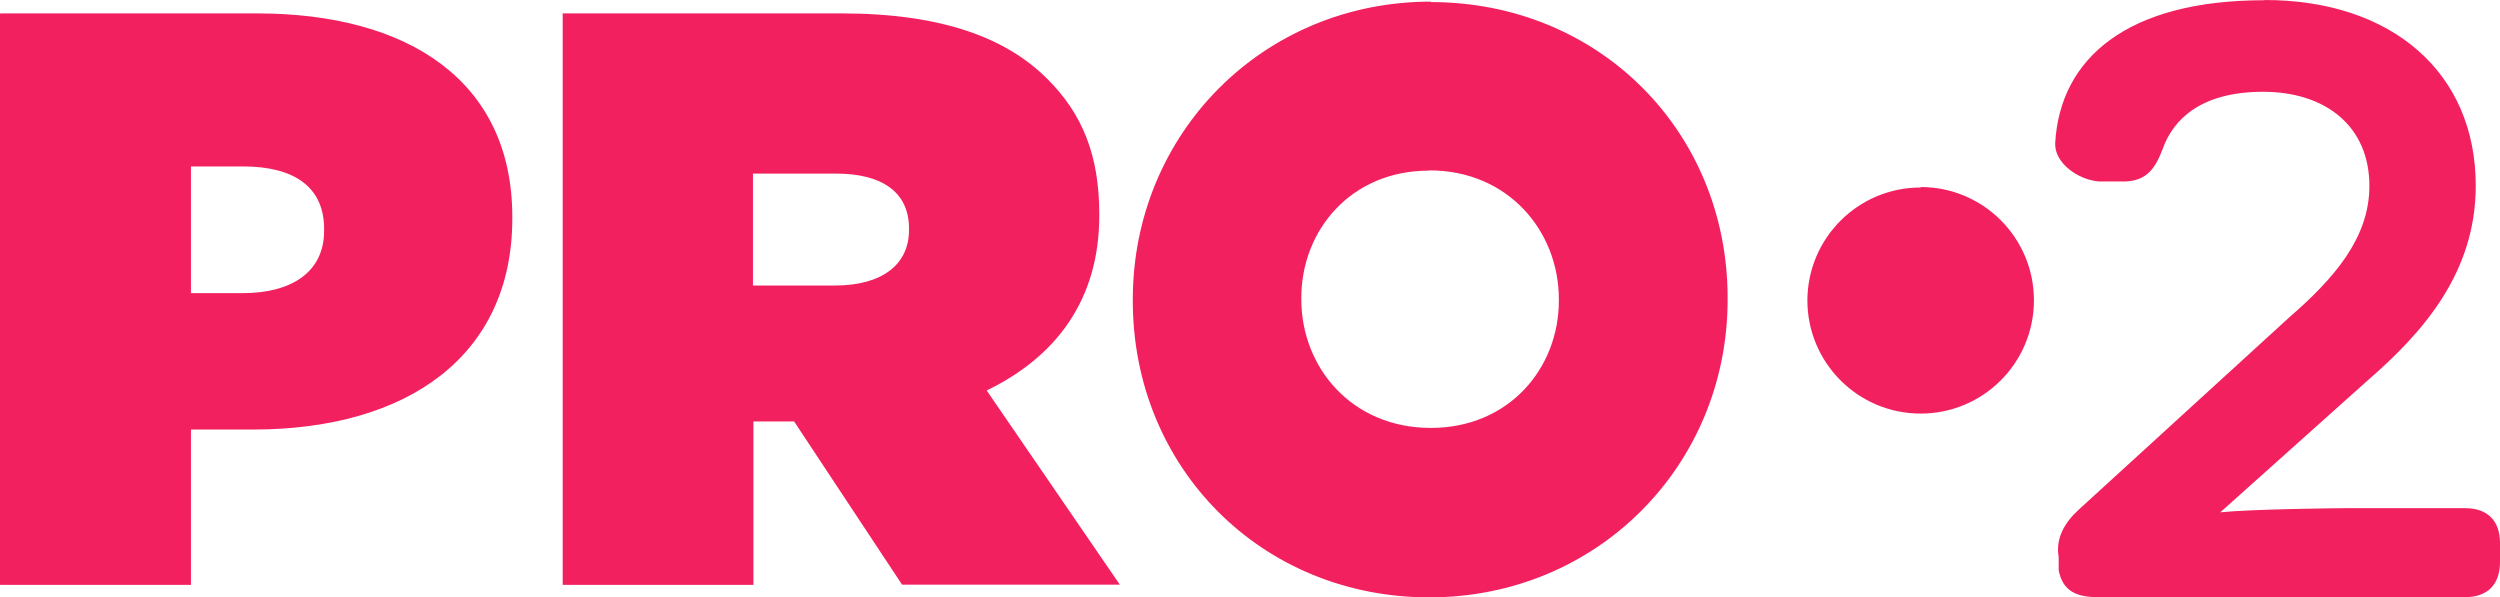 <?xml version="1.0" encoding="UTF-8" standalone="no"?>
<!-- Created with Inkscape (http://www.inkscape.org/) -->

<svg
   width="268.699mm"
   height="64.205mm"
   viewBox="0 0 268.699 64.205"
   version="1.1"
   id="svg5"
   xml:space="preserve"
   xmlns:xlink="http://www.w3.org/1999/xlink"
   xmlns="http://www.w3.org/2000/svg"
   xmlns:svg="http://www.w3.org/2000/svg"><defs
     id="defs2"><linearGradient
       x1="0"
       y1="0"
       x2="1"
       y2="0"
       gradientUnits="userSpaceOnUse"
       gradientTransform="matrix(72.28,0,0,72.897,31.038,169.971)"
       spreadMethod="pad"
       id="linearGradient1101"><stop
         style="stop-opacity:1;stop-color:#918f90"
         offset="0"
         id="stop1091" /><stop
         style="stop-opacity:1;stop-color:#c8c7c7"
         offset="0.25"
         id="stop1093" /><stop
         style="stop-opacity:1;stop-color:#e2e2e2"
         offset="0.5"
         id="stop1095" /><stop
         style="stop-opacity:1;stop-color:#c8c7c7"
         offset="0.75"
         id="stop1097" /><stop
         style="stop-opacity:1;stop-color:#918f90"
         offset="1"
         id="stop1099" /></linearGradient><linearGradient
       id="linearGradient3625"><stop
         style="stop-color:#1b5079;stop-opacity:1"
         offset="0"
         id="stop3613" /><stop
         style="stop-color:#296088;stop-opacity:1"
         offset="0.276"
         id="stop3615" /><stop
         style="stop-color:#3b7ba1;stop-opacity:1"
         offset="0.427"
         id="stop3617" /><stop
         style="stop-color:#4188ab;stop-opacity:1"
         offset="0.525"
         id="stop3619" /><stop
         style="stop-color:#56a8c5;stop-opacity:1"
         offset="0.688"
         id="stop3621" /><stop
         style="stop-color:#67c2dc;stop-opacity:1"
         offset="1"
         id="stop3623" /></linearGradient><linearGradient
       id="linearGradient3609"><stop
         style="stop-color:#91a9ca;stop-opacity:1"
         offset="0"
         id="stop3603" /><stop
         style="stop-color:#6677b4;stop-opacity:1"
         offset="0.378"
         id="stop3611" /><stop
         style="stop-color:#3a4cac;stop-opacity:1"
         offset="0.578"
         id="stop3605" /><stop
         style="stop-color:#39388f;stop-opacity:1"
         offset="1"
         id="stop3607" /></linearGradient><linearGradient
       id="linearGradient3601"><stop
         style="stop-color:#a9d5ed;stop-opacity:1"
         offset="0"
         id="stop3597" /><stop
         style="stop-color:#0b71ae;stop-opacity:1"
         offset="1"
         id="stop3599" /></linearGradient><linearGradient
       id="linearGradient2693"><stop
         style="stop-color:#83c4eb;stop-opacity:1"
         offset="0"
         id="stop2689" /><stop
         style="stop-color:#2895d3;stop-opacity:1"
         offset="0.485"
         id="stop2695" /><stop
         style="stop-color:#2a4f99;stop-opacity:1"
         offset="1"
         id="stop2691" /></linearGradient><linearGradient
       id="linearGradient2687"><stop
         style="stop-color:#75211f;stop-opacity:1"
         offset="0"
         id="stop2675" /><stop
         style="stop-color:#ba2b29;stop-opacity:1"
         offset="0.276"
         id="stop2677" /><stop
         style="stop-color:#db2e2a;stop-opacity:1"
         offset="0.427"
         id="stop2679" /><stop
         style="stop-color:#e43c31;stop-opacity:1"
         offset="0.525"
         id="stop2681" /><stop
         style="stop-color:#e74234;stop-opacity:1"
         offset="0.688"
         id="stop2683" /><stop
         style="stop-color:#e84636;stop-opacity:1"
         offset="1"
         id="stop2685" /></linearGradient><linearGradient
       x1="0"
       y1="0"
       x2="1"
       y2="0"
       gradientUnits="userSpaceOnUse"
       gradientTransform="matrix(-18.49,-51.235,50.802,-18.648,96.059,200.869)"
       spreadMethod="pad"
       id="linearGradient3239"><stop
         style="stop-opacity:1;stop-color:#eb4c3a"
         offset="0"
         id="stop3241" /><stop
         style="stop-opacity:1;stop-color:#df2e2a"
         offset="0.545"
         id="stop3243" /><stop
         style="stop-opacity:1;stop-color:#9e2b28"
         offset="0.837"
         id="stop3245" /><stop
         style="stop-opacity:1;stop-color:#802323"
         offset="1"
         id="stop3247" /></linearGradient><linearGradient
       x1="0"
       y1="0"
       x2="1"
       y2="0"
       gradientUnits="userSpaceOnUse"
       gradientTransform="matrix(63.878,-64.422,63.878,64.422,16.485,153.595)"
       spreadMethod="pad"
       id="linearGradient3215"><stop
         style="stop-opacity:1;stop-color:#8dc8ec"
         offset="0"
         id="stop3217" /><stop
         style="stop-opacity:1;stop-color:#31a5e0"
         offset="0.376"
         id="stop3219" /><stop
         style="stop-opacity:1;stop-color:#258fcf"
         offset="0.579"
         id="stop3221" /><stop
         style="stop-opacity:1;stop-color:#2b4c96"
         offset="1"
         id="stop3223" /></linearGradient><linearGradient
       x1="0"
       y1="0"
       x2="1"
       y2="0"
       gradientUnits="userSpaceOnUse"
       gradientTransform="matrix(72.28,0,0,72.897,31.038,169.971)"
       spreadMethod="pad"
       id="linearGradient3189"><stop
         style="stop-opacity:1;stop-color:#918f90"
         offset="0"
         id="stop3191" /><stop
         style="stop-opacity:1;stop-color:#c8c7c7"
         offset="0.332"
         id="stop3193" /><stop
         style="stop-opacity:1;stop-color:#e2e2e2"
         offset="0.523"
         id="stop3195" /><stop
         style="stop-opacity:1;stop-color:#c8c7c7"
         offset="0.693"
         id="stop3197" /><stop
         style="stop-opacity:1;stop-color:#918f90"
         offset="1"
         id="stop3199" /></linearGradient><linearGradient
       x1="0"
       y1="0"
       x2="1"
       y2="0"
       gradientUnits="userSpaceOnUse"
       gradientTransform="matrix(37.917,-104.175,-104.175,-37.917,502.858,301.899)"
       spreadMethod="pad"
       id="linearGradient3263"><stop
         style="stop-opacity:1;stop-color:#f3dd25"
         offset="0"
         id="stop3265" /><stop
         style="stop-opacity:1;stop-color:#e98329"
         offset="0.584"
         id="stop3267" /><stop
         style="stop-opacity:1;stop-color:#e98329"
         offset="0.584"
         id="stop3269" /><stop
         style="stop-opacity:1;stop-color:#e85f2a"
         offset="1"
         id="stop3271" /></linearGradient><linearGradient
       id="linearGradient1314"><stop
         style="stop-color:#e6e6cd;stop-opacity:1"
         offset="0"
         id="stop1310" /><stop
         style="stop-color:#d2783b;stop-opacity:1"
         offset="1"
         id="stop1312" /></linearGradient><linearGradient
       id="linearGradient1308"><stop
         style="stop-color:#fe5000;stop-opacity:1"
         offset="0"
         id="stop1296" /><stop
         style="stop-color:#fc4e00;stop-opacity:1"
         offset="0.276"
         id="stop1298" /><stop
         style="stop-color:#f47c3c;stop-opacity:1"
         offset="0.427"
         id="stop1300" /><stop
         style="stop-color:#ef8a4d;stop-opacity:1"
         offset="0.525"
         id="stop1302" /><stop
         style="stop-color:#e7a975;stop-opacity:1"
         offset="0.688"
         id="stop1304" /><stop
         style="stop-color:#e4b786;stop-opacity:1"
         offset="1"
         id="stop1306" /></linearGradient><linearGradient
       id="linearGradient1294"><stop
         style="stop-color:#fed74c;stop-opacity:1"
         offset="0"
         id="stop1290" /><stop
         style="stop-color:#ef8a02;stop-opacity:1"
         offset="1"
         id="stop1292" /></linearGradient><linearGradient
       id="linearGradient941"><stop
         style="stop-color:#f4d229;stop-opacity:1"
         offset="0"
         id="stop937" /><stop
         style="stop-color:#f98007;stop-opacity:1"
         offset="1"
         id="stop939" /></linearGradient><linearGradient
       id="linearGradient916"><stop
         style="stop-color:#cd0300;stop-opacity:1"
         offset="0"
         id="stop912" /><stop
         style="stop-color:#d10101;stop-opacity:1"
         offset="0.276"
         id="stop926" /><stop
         style="stop-color:#f63c06;stop-opacity:1"
         offset="0.427"
         id="stop924" /><stop
         style="stop-color:#fa5f04;stop-opacity:1"
         offset="0.525"
         id="stop920" /><stop
         style="stop-color:#fcab91;stop-opacity:1"
         offset="0.688"
         id="stop922" /><stop
         style="stop-color:#fbae90;stop-opacity:1"
         offset="1"
         id="stop914" /></linearGradient><linearGradient
       id="linearGradient894"><stop
         style="stop-color:#f1c9c4;stop-opacity:1"
         offset="0"
         id="stop890" /><stop
         style="stop-color:#d83401;stop-opacity:1"
         offset="1"
         id="stop892" /></linearGradient><linearGradient
       xlink:href="#linearGradient894"
       id="linearGradient896"
       x1="162.34"
       y1="128.999"
       x2="219.604"
       y2="68.603"
       gradientUnits="userSpaceOnUse"
       gradientTransform="translate(-127.59,5.536)" /><linearGradient
       xlink:href="#linearGradient916"
       id="linearGradient918"
       x1="124.165"
       y1="115.283"
       x2="163.343"
       y2="155.71"
       gradientUnits="userSpaceOnUse"
       gradientTransform="translate(-48.791,-4.942)" /><linearGradient
       xlink:href="#linearGradient941"
       id="linearGradient943"
       x1="152.135"
       y1="76.918"
       x2="153.458"
       y2="113.582"
       gradientUnits="userSpaceOnUse"
       gradientTransform="matrix(3.78,0,0,3.78,-454.286,-17.857)" /><linearGradient
       xlink:href="#linearGradient916"
       id="linearGradient943-0"
       x1="195.032"
       y1="113.534"
       x2="234.426"
       y2="155.493"
       gradientUnits="userSpaceOnUse"
       gradientTransform="translate(-120.285,-4.487)" /><linearGradient
       xlink:href="#linearGradient1314"
       id="linearGradient1038"
       gradientUnits="userSpaceOnUse"
       gradientTransform="matrix(0.55,0,0,0.53,-154.38,-95.686)"
       x1="162.34"
       y1="128.999"
       x2="219.604"
       y2="68.603" /><linearGradient
       xlink:href="#linearGradient941"
       id="linearGradient943-0-9"
       x1="152.135"
       y1="76.918"
       x2="153.458"
       y2="113.582"
       gradientUnits="userSpaceOnUse"
       gradientTransform="translate(-120.285,-4.487)" /><linearGradient
       xlink:href="#linearGradient1294"
       id="linearGradient1157"
       gradientUnits="userSpaceOnUse"
       gradientTransform="matrix(0.55,0,0,0.53,-150.312,-101.127)"
       x1="152.135"
       y1="76.918"
       x2="153.458"
       y2="113.582" /><linearGradient
       xlink:href="#linearGradient1308"
       id="linearGradient1166"
       x1="284.028"
       y1="410.534"
       x2="432.619"
       y2="570.73"
       gradientUnits="userSpaceOnUse"
       gradientTransform="matrix(0.146,0,0,0.14,-84.135,-98.747)" /><linearGradient
       xlink:href="#linearGradient2693"
       id="linearGradient1038-3"
       gradientUnits="userSpaceOnUse"
       gradientTransform="matrix(1.45,0,0,1.455,-73.211,-140.825)"
       x1="162.34"
       y1="128.999"
       x2="219.604"
       y2="68.603" /><linearGradient
       xlink:href="#linearGradient941"
       id="linearGradient1157-2"
       gradientUnits="userSpaceOnUse"
       gradientTransform="matrix(1.45,0,0,1.455,-62.487,-155.758)"
       x1="152.135"
       y1="76.918"
       x2="153.458"
       y2="113.582" /><linearGradient
       xlink:href="#linearGradient2687"
       id="linearGradient1166-7"
       x1="284.028"
       y1="410.534"
       x2="432.619"
       y2="570.73"
       gradientUnits="userSpaceOnUse"
       gradientTransform="matrix(0.384,0,0,0.385,111.974,-149.228)" /><linearGradient
       xlink:href="#linearGradient1314"
       id="linearGradient1038-6"
       gradientUnits="userSpaceOnUse"
       gradientTransform="matrix(0.676,0,0,0.639,-52.676,-42.583)"
       x1="162.34"
       y1="128.999"
       x2="219.604"
       y2="68.603" /><linearGradient
       xlink:href="#linearGradient1294"
       id="linearGradient1157-3"
       gradientUnits="userSpaceOnUse"
       gradientTransform="matrix(0.676,0,0,0.639,-47.674,-49.143)"
       x1="152.135"
       y1="76.918"
       x2="153.458"
       y2="113.582" /><linearGradient
       xlink:href="#linearGradient1308"
       id="linearGradient1166-8"
       x1="284.028"
       y1="410.534"
       x2="432.619"
       y2="570.73"
       gradientUnits="userSpaceOnUse"
       gradientTransform="matrix(0.179,0,0,0.169,33.693,-46.274)" /><linearGradient
       xlink:href="#linearGradient3609"
       id="linearGradient1038-3-5"
       gradientUnits="userSpaceOnUse"
       gradientTransform="matrix(1.306,0,0,1.236,0.785,-135.447)"
       x1="162.34"
       y1="128.999"
       x2="219.604"
       y2="68.603" /><linearGradient
       xlink:href="#linearGradient3601"
       id="linearGradient1157-2-71"
       gradientUnits="userSpaceOnUse"
       gradientTransform="matrix(1.306,0,0,1.236,10.444,-148.129)"
       x1="152.135"
       y1="76.918"
       x2="153.458"
       y2="113.582" /><linearGradient
       xlink:href="#linearGradient1101"
       id="linearGradient1066"
       gradientUnits="userSpaceOnUse"
       x1="64.987"
       y1="-11.117"
       x2="183.578"
       y2="53.142"
       gradientTransform="translate(-59.88,123.096)" /><linearGradient
       xlink:href="#linearGradient1101"
       id="linearGradient1068"
       gradientUnits="userSpaceOnUse"
       x1="64.987"
       y1="-11.117"
       x2="183.578"
       y2="53.142"
       gradientTransform="translate(-66.987,123.096)" /><linearGradient
       xlink:href="#linearGradient1101"
       id="linearGradient1128"
       gradientUnits="userSpaceOnUse"
       x1="129.482"
       y1="49.287"
       x2="178.988"
       y2="132.871" /></defs><g
     id="layer1"
     transform="translate(432.167,-233.725)"><path
       fill="#ffffff"
       d="m -188.812,233.75 c -14.784,0 -21.94,6.286 -22.462,15.331 -0.124,2.112 2.41,3.976 4.721,4.149 h 2.866 c 2.236,-0.124 3.147,-1.342 3.967,-3.503 1.118,-3.156 4.1,-6.137 10.784,-6.137 6.758,0 11.43,3.727 11.43,10.113 0,5.591 -3.777,9.939 -8.647,14.163 l -22.613,20.654 c -1.541,1.416 -2.483,3.1 -2.135,5.088 v 1.424 c 0.447,2.236 1.913,2.875 4.249,2.875 h 39.408 c 2.435,0 3.777,-1.342 3.777,-3.802 v -1.988 c 0,-2.435 -1.342,-3.777 -3.777,-3.777 h -12.672 c -0.87,0 -10.262,0.099 -13.616,0.447 v 0 l 15.828,-14.163 c 5.963,-5.168 11.629,-11.579 11.629,-20.946 0,-12.175 -9.044,-19.952 -22.661,-19.952 z m -89.55,0.149 c -18.089,0 -32.053,14.213 -32.053,32.003 v 0.174 c 0,17.89 13.79,31.854 31.879,31.854 18.064,0 32.053,-14.213 32.053,-32.003 v -0.174 c 0,-17.89 -13.815,-31.805 -31.904,-31.805 z m -153.805,1.317 v 61.373 h 20.524 v -16.697 h 6.659 c 16.573,0 27.879,-7.877 27.879,-22.686 v -0.174 c 0,-14.561 -11.132,-21.866 -27.431,-21.866 h -27.581 z m 60.478,0 v 61.373 h 20.499 v -17.567 h 4.373 l 11.604,17.542 h 23.406 l -14.312,-20.872 c 7.454,-3.603 12.101,-9.74 12.101,-18.785 v -0.174 c 0,-6.311 -1.814,-10.784 -5.591,-14.536 -4.299,-4.299 -11.132,-7.032 -22.114,-7.032 h -29.966 z m -39.955,16.399 h 5.615 c 5.516,0 8.697,2.236 8.697,6.709 v 0.199 c 0,4.473 -3.528,6.709 -8.771,6.709 h -5.541 v -13.666 z m 133.107,0.422 c 8.498,0 13.915,6.56 13.915,13.84 v 0.174 c 0,7.206 -5.317,13.666 -13.765,13.666 -8.523,0 -13.915,-6.535 -13.915,-13.815 v -0.174 c 0,-7.206 5.292,-13.666 13.741,-13.666 z m -72.678,0.348 h 8.945 c 4.82,0 7.802,1.938 7.802,5.889 v 0.174 c 0,3.777 -2.982,5.963 -7.951,5.963 h -8.821 v -12.026 z m 125.479,1.491 c -6.705,-7e-5 -12.148,5.421 -12.175,12.125 0,6.724 5.451,12.175 12.175,12.175 6.724,0 12.175,-5.451 12.175,-12.175 0,-6.724 -5.451,-12.175 -12.175,-12.175 z"
       id="path13615"
       style="fill:#f32060;fill-opacity:1;stroke-width:2.485" /></g></svg>
